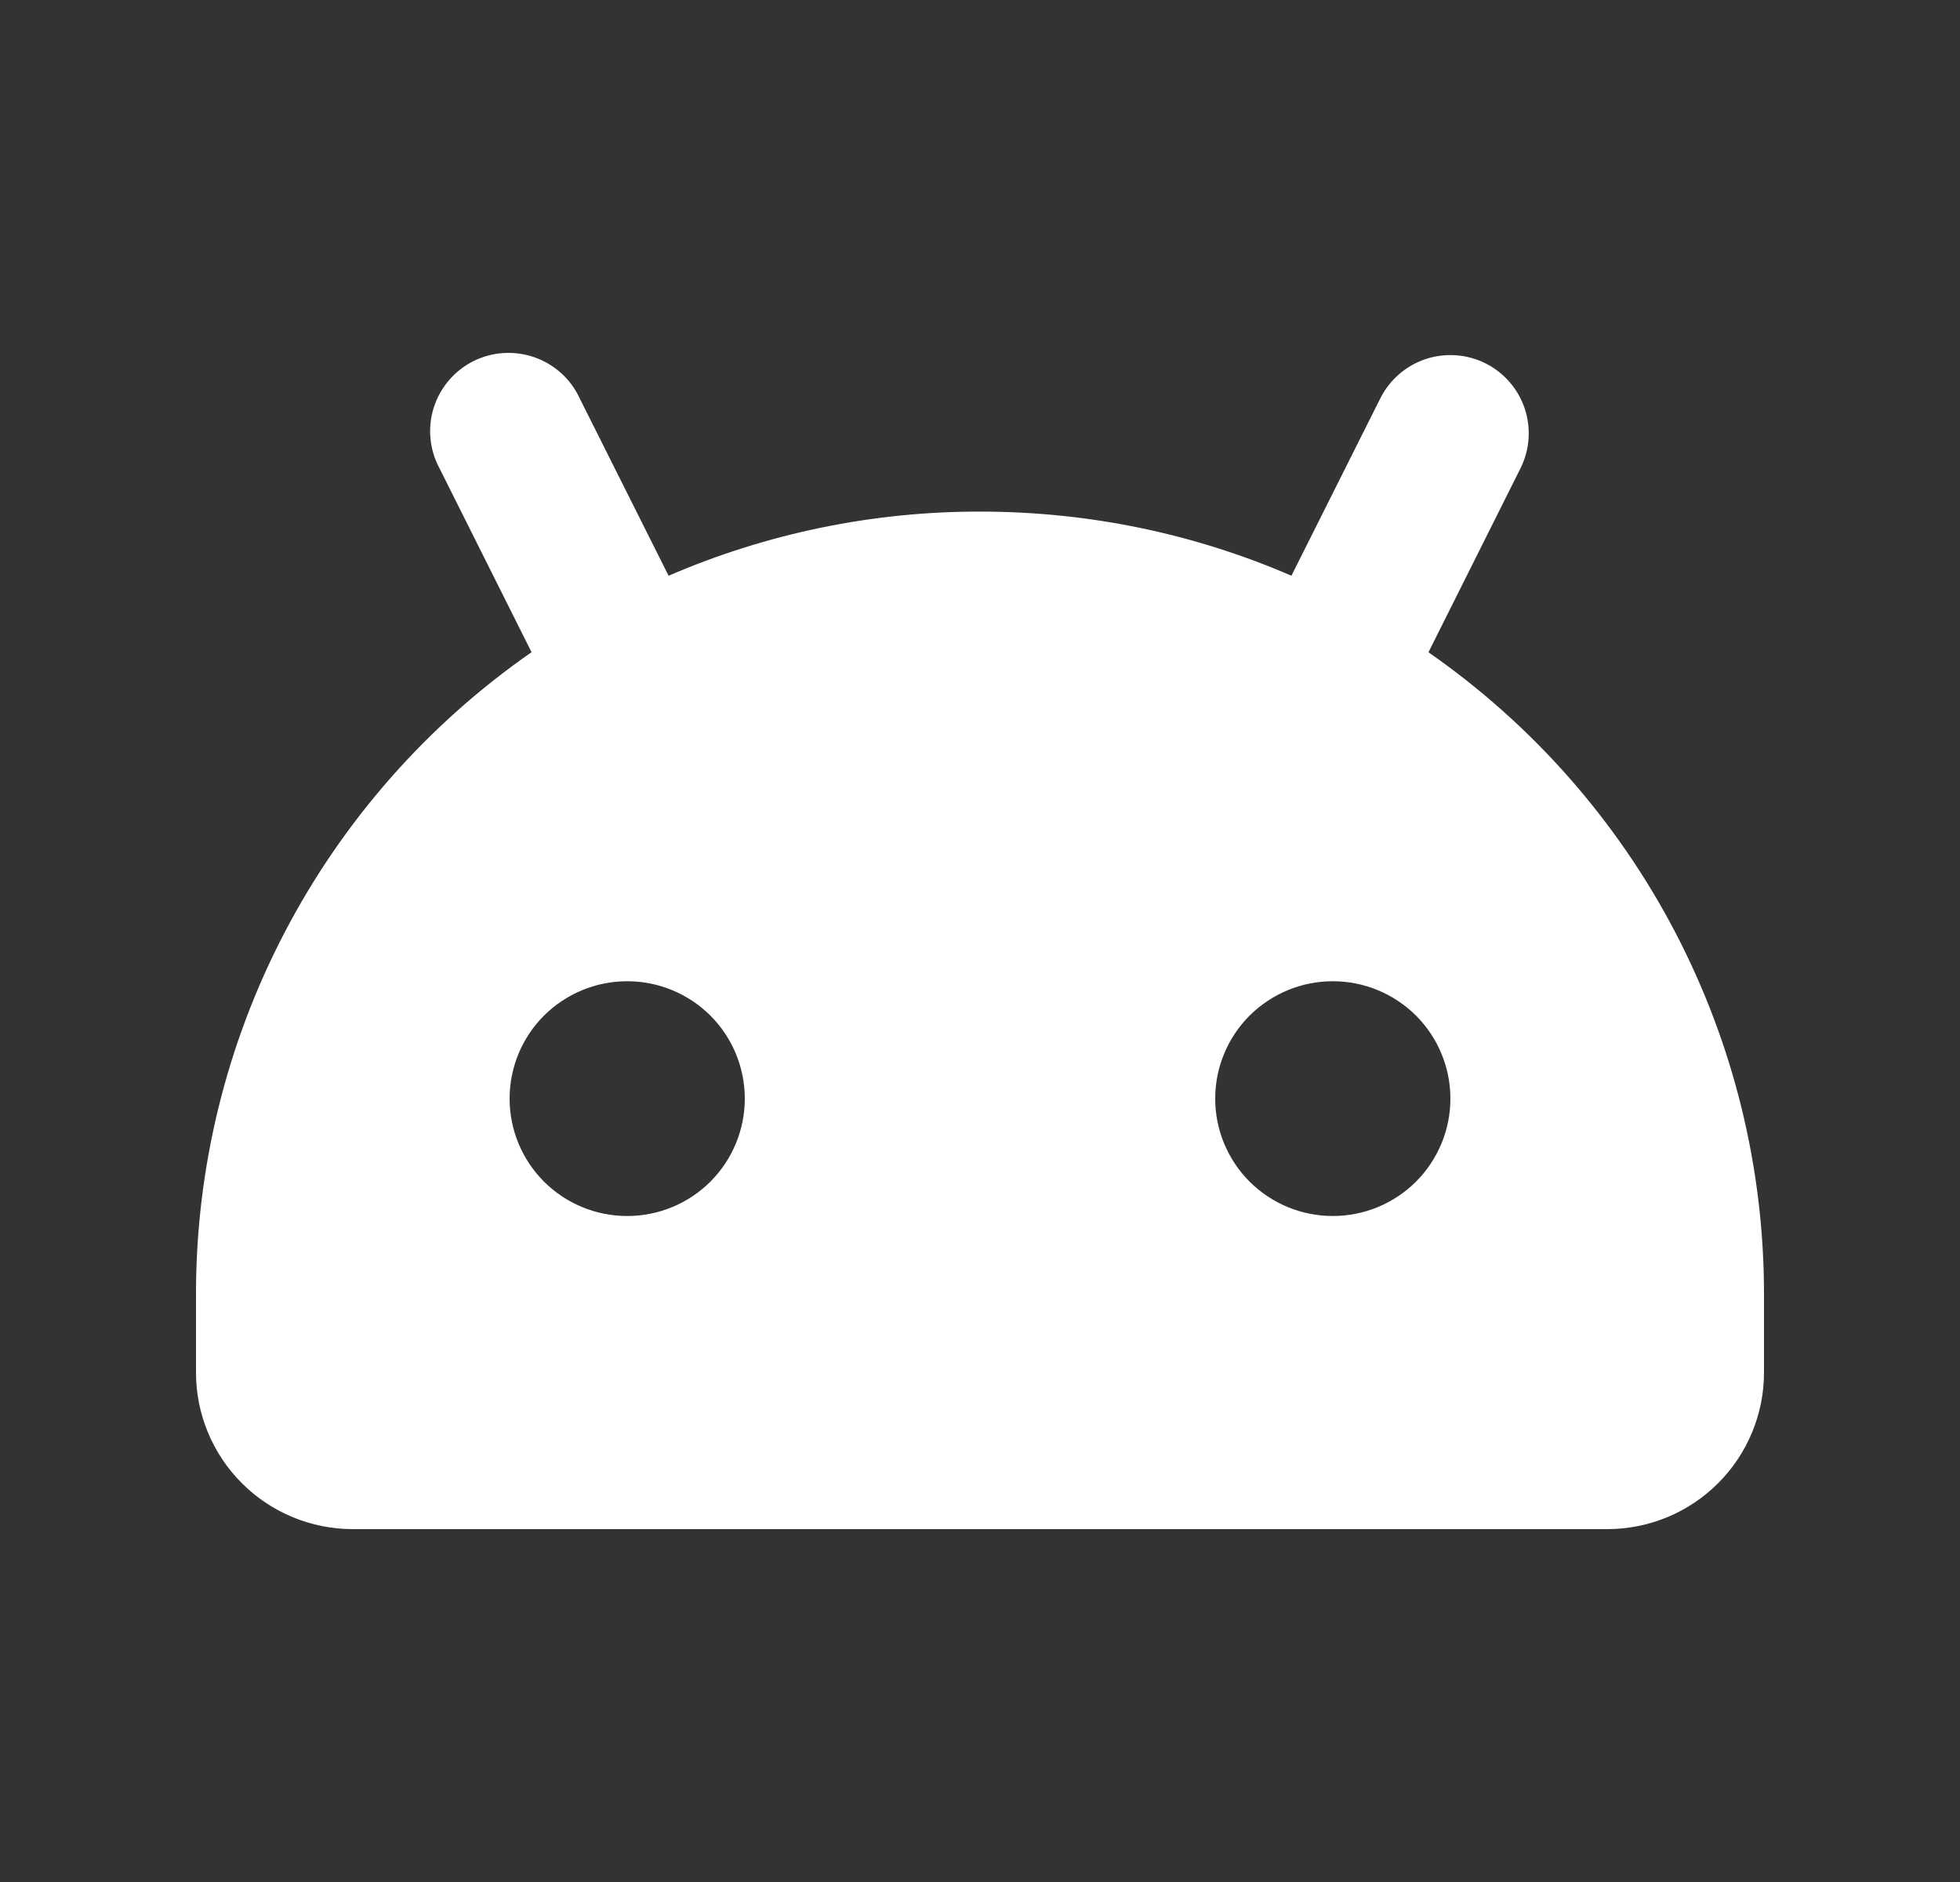 <svg width="25" height="24" viewBox="0 0 25 24" fill="none" xmlns="http://www.w3.org/2000/svg">
<rect x="0" y="0" width="25" height="24" fill="#333333" stroke="none"/>
<path fill-rule="evenodd" clip-rule="evenodd" d="M18.947 4.633C19.184 4.752 19.364 4.959 19.448 5.21C19.532 5.461 19.512 5.735 19.394 5.972L18.22 8.318C19.542 9.237 20.622 10.461 21.367 11.887C22.112 13.313 22.501 14.897 22.5 16.506V17.504C22.5 18.033 22.289 18.541 21.914 18.915C21.539 19.29 21.03 19.5 20.5 19.5H4.5C3.97 19.5 3.461 19.29 3.086 18.915C2.711 18.541 2.5 18.033 2.5 17.504V16.506C2.499 14.897 2.887 13.312 3.633 11.886C4.378 10.46 5.458 9.236 6.78 8.317L5.606 5.972C5.542 5.854 5.503 5.725 5.491 5.592C5.478 5.459 5.492 5.325 5.533 5.197C5.573 5.07 5.639 4.952 5.726 4.85C5.813 4.748 5.919 4.665 6.039 4.605C6.159 4.546 6.289 4.51 6.423 4.502C6.557 4.494 6.691 4.512 6.817 4.556C6.943 4.6 7.06 4.67 7.159 4.759C7.258 4.849 7.338 4.958 7.394 5.08L8.528 7.342C9.782 6.801 11.134 6.522 12.5 6.524C13.911 6.524 15.255 6.815 16.472 7.342L17.606 5.08C17.725 4.843 17.933 4.663 18.184 4.579C18.435 4.496 18.71 4.515 18.947 4.633ZM8 12.513C7.602 12.513 7.221 12.671 6.939 12.951C6.658 13.232 6.5 13.613 6.5 14.01C6.5 14.407 6.658 14.788 6.939 15.069C7.221 15.35 7.602 15.507 8 15.507C8.398 15.507 8.779 15.35 9.061 15.069C9.342 14.788 9.5 14.407 9.5 14.01C9.5 13.613 9.342 13.232 9.061 12.951C8.779 12.671 8.398 12.513 8 12.513ZM17 12.513C16.602 12.513 16.221 12.671 15.939 12.951C15.658 13.232 15.5 13.613 15.5 14.01C15.5 14.407 15.658 14.788 15.939 15.069C16.221 15.35 16.602 15.507 17 15.507C17.398 15.507 17.779 15.35 18.061 15.069C18.342 14.788 18.5 14.407 18.5 14.01C18.5 13.613 18.342 13.232 18.061 12.951C17.779 12.671 17.398 12.513 17 12.513Z" fill="white"/>
</svg>
